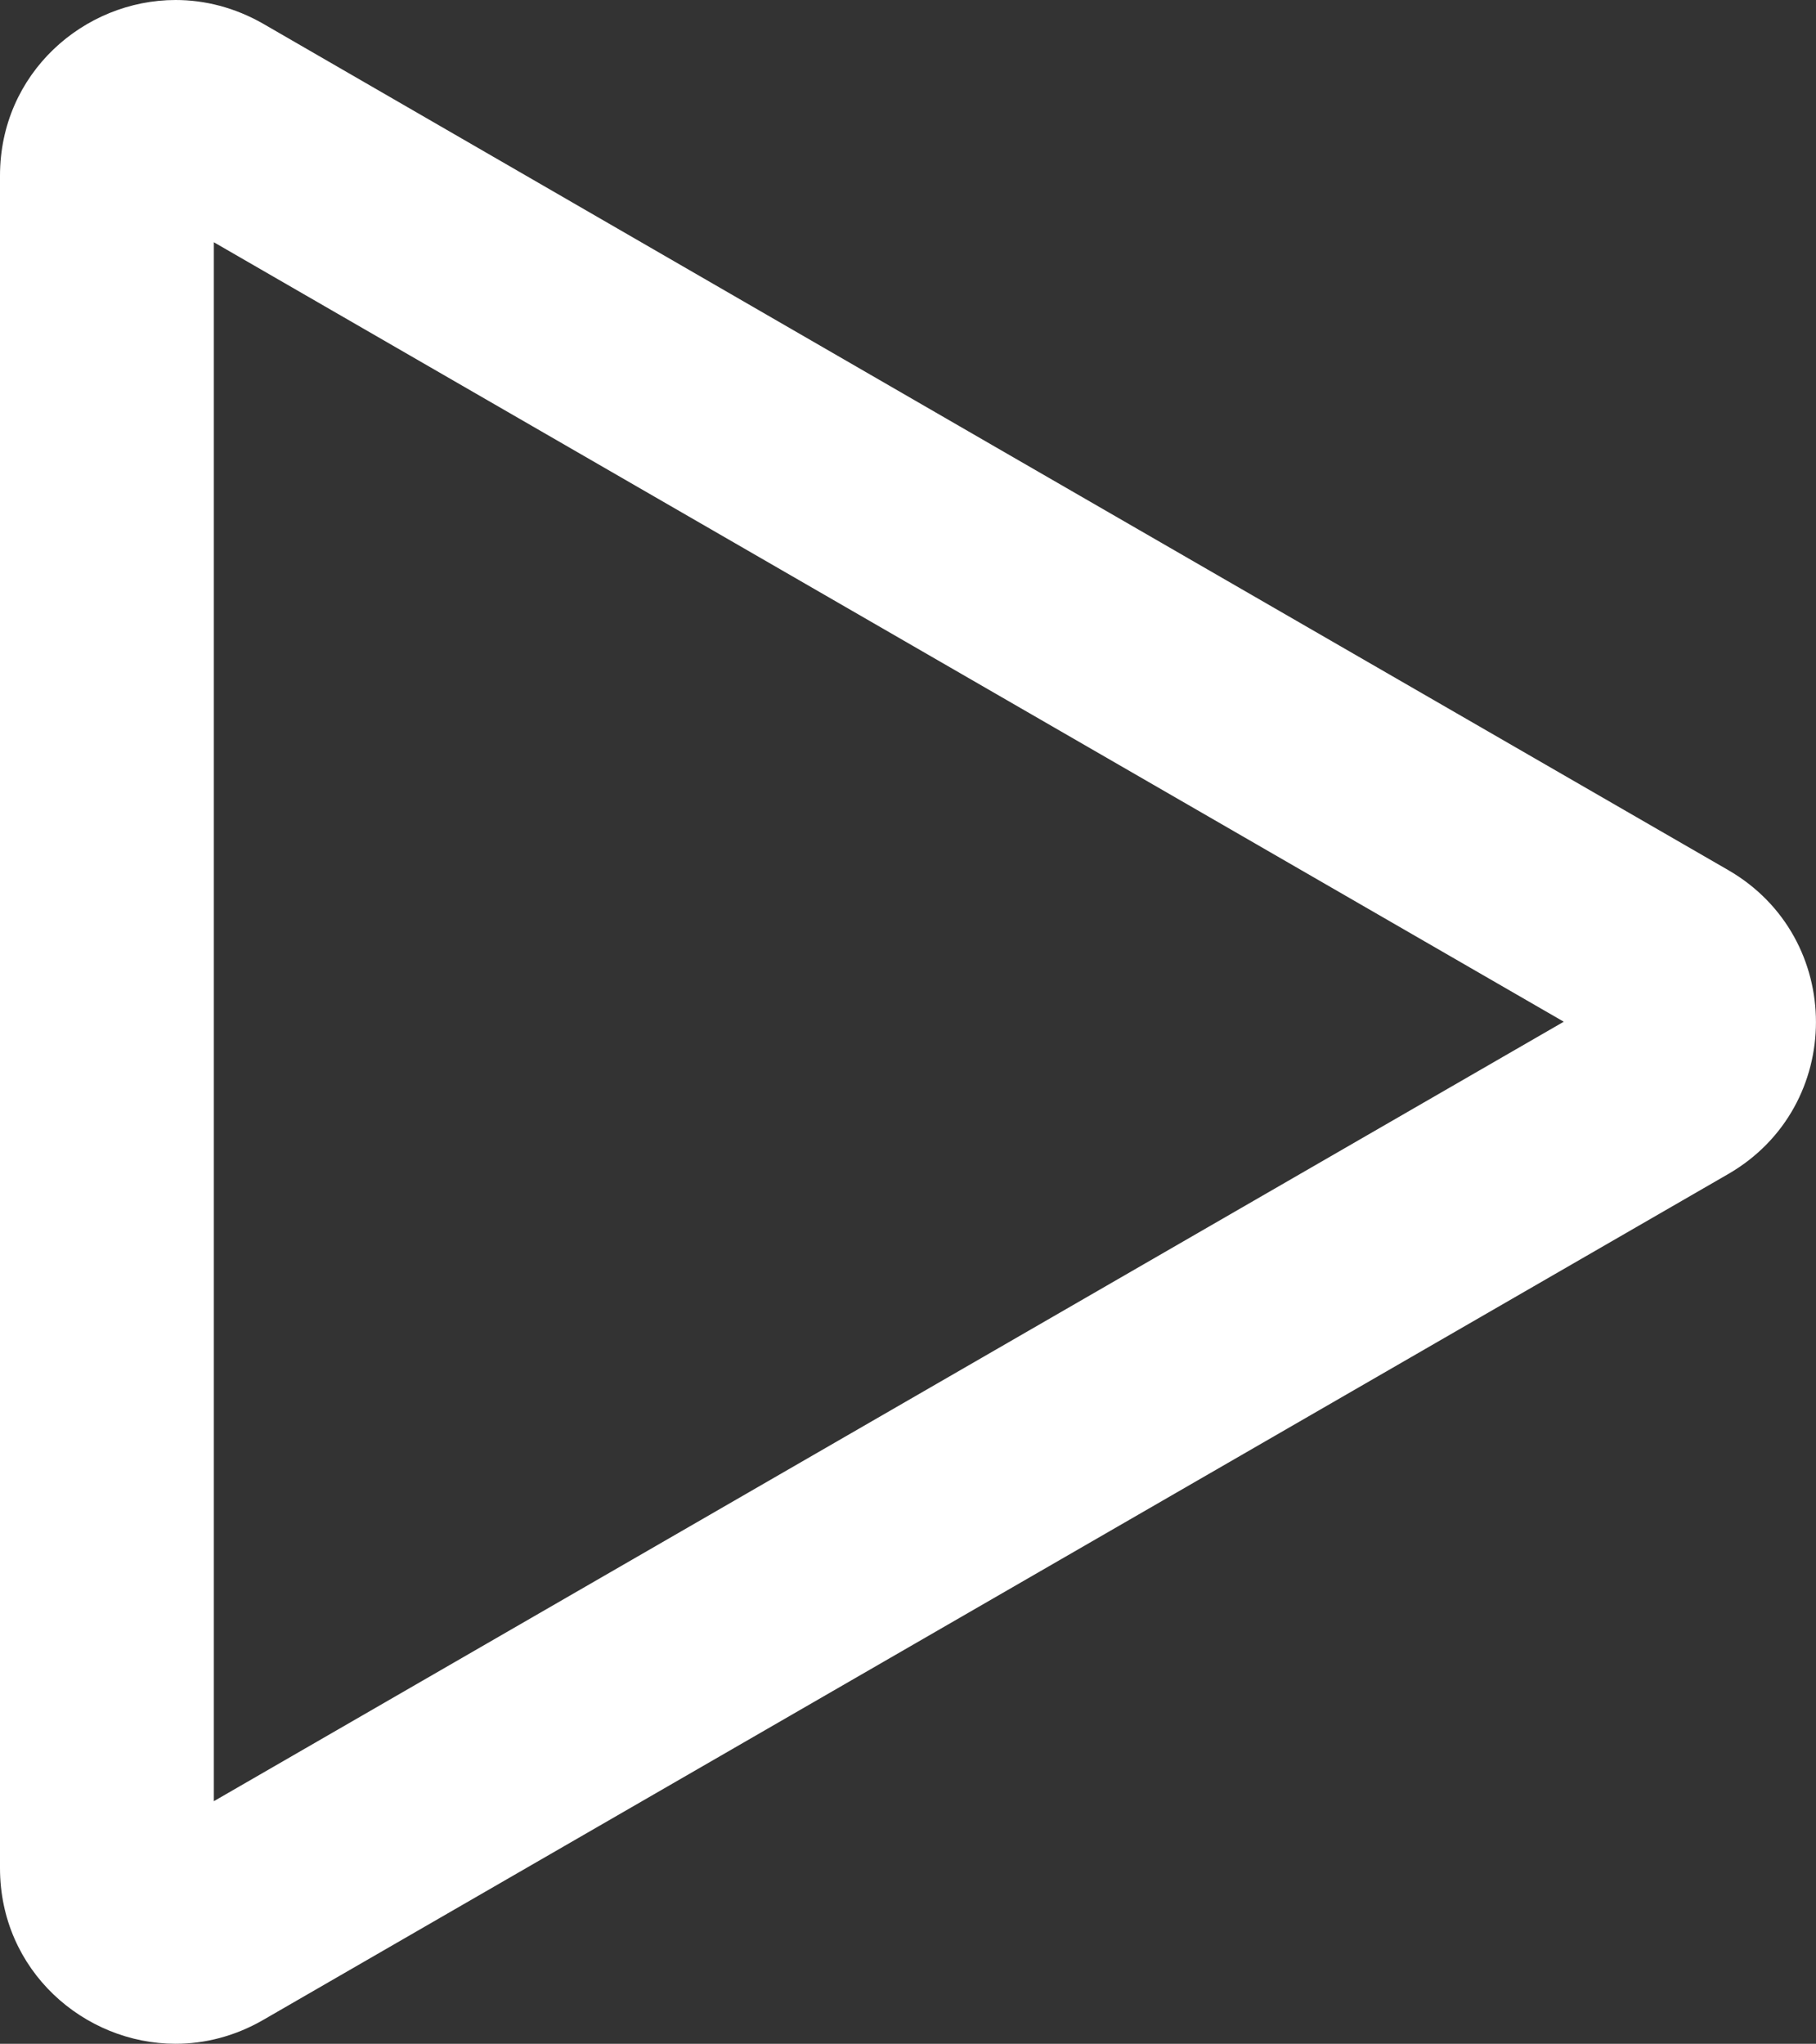 <?xml version="1.0" encoding="UTF-8"?><svg id="Layer_2" xmlns="http://www.w3.org/2000/svg" viewBox="0 0 106.41 119.72"><rect x="0" y="0" width="106.41" height="119.72" fill="#333333" stroke="none"/><defs><style>.cls-1{fill:#fff;}</style></defs><g id="Layer_1-2"><path class="cls-1" d="m12.53,14.19l39.55,22.83,39.55,22.83-39.55,22.83-39.55,22.83V14.19M10.29,0C4.92,0,0,4.29,0,10.29v99.14c0,6,4.92,10.29,10.29,10.29,1.71,0,3.47-.44,5.12-1.39l42.93-24.78,42.93-24.78c6.85-3.96,6.85-13.84,0-17.8l-42.93-24.78L15.42,1.39C13.76.44,12,0,10.29,0h0Z"/></g></svg>